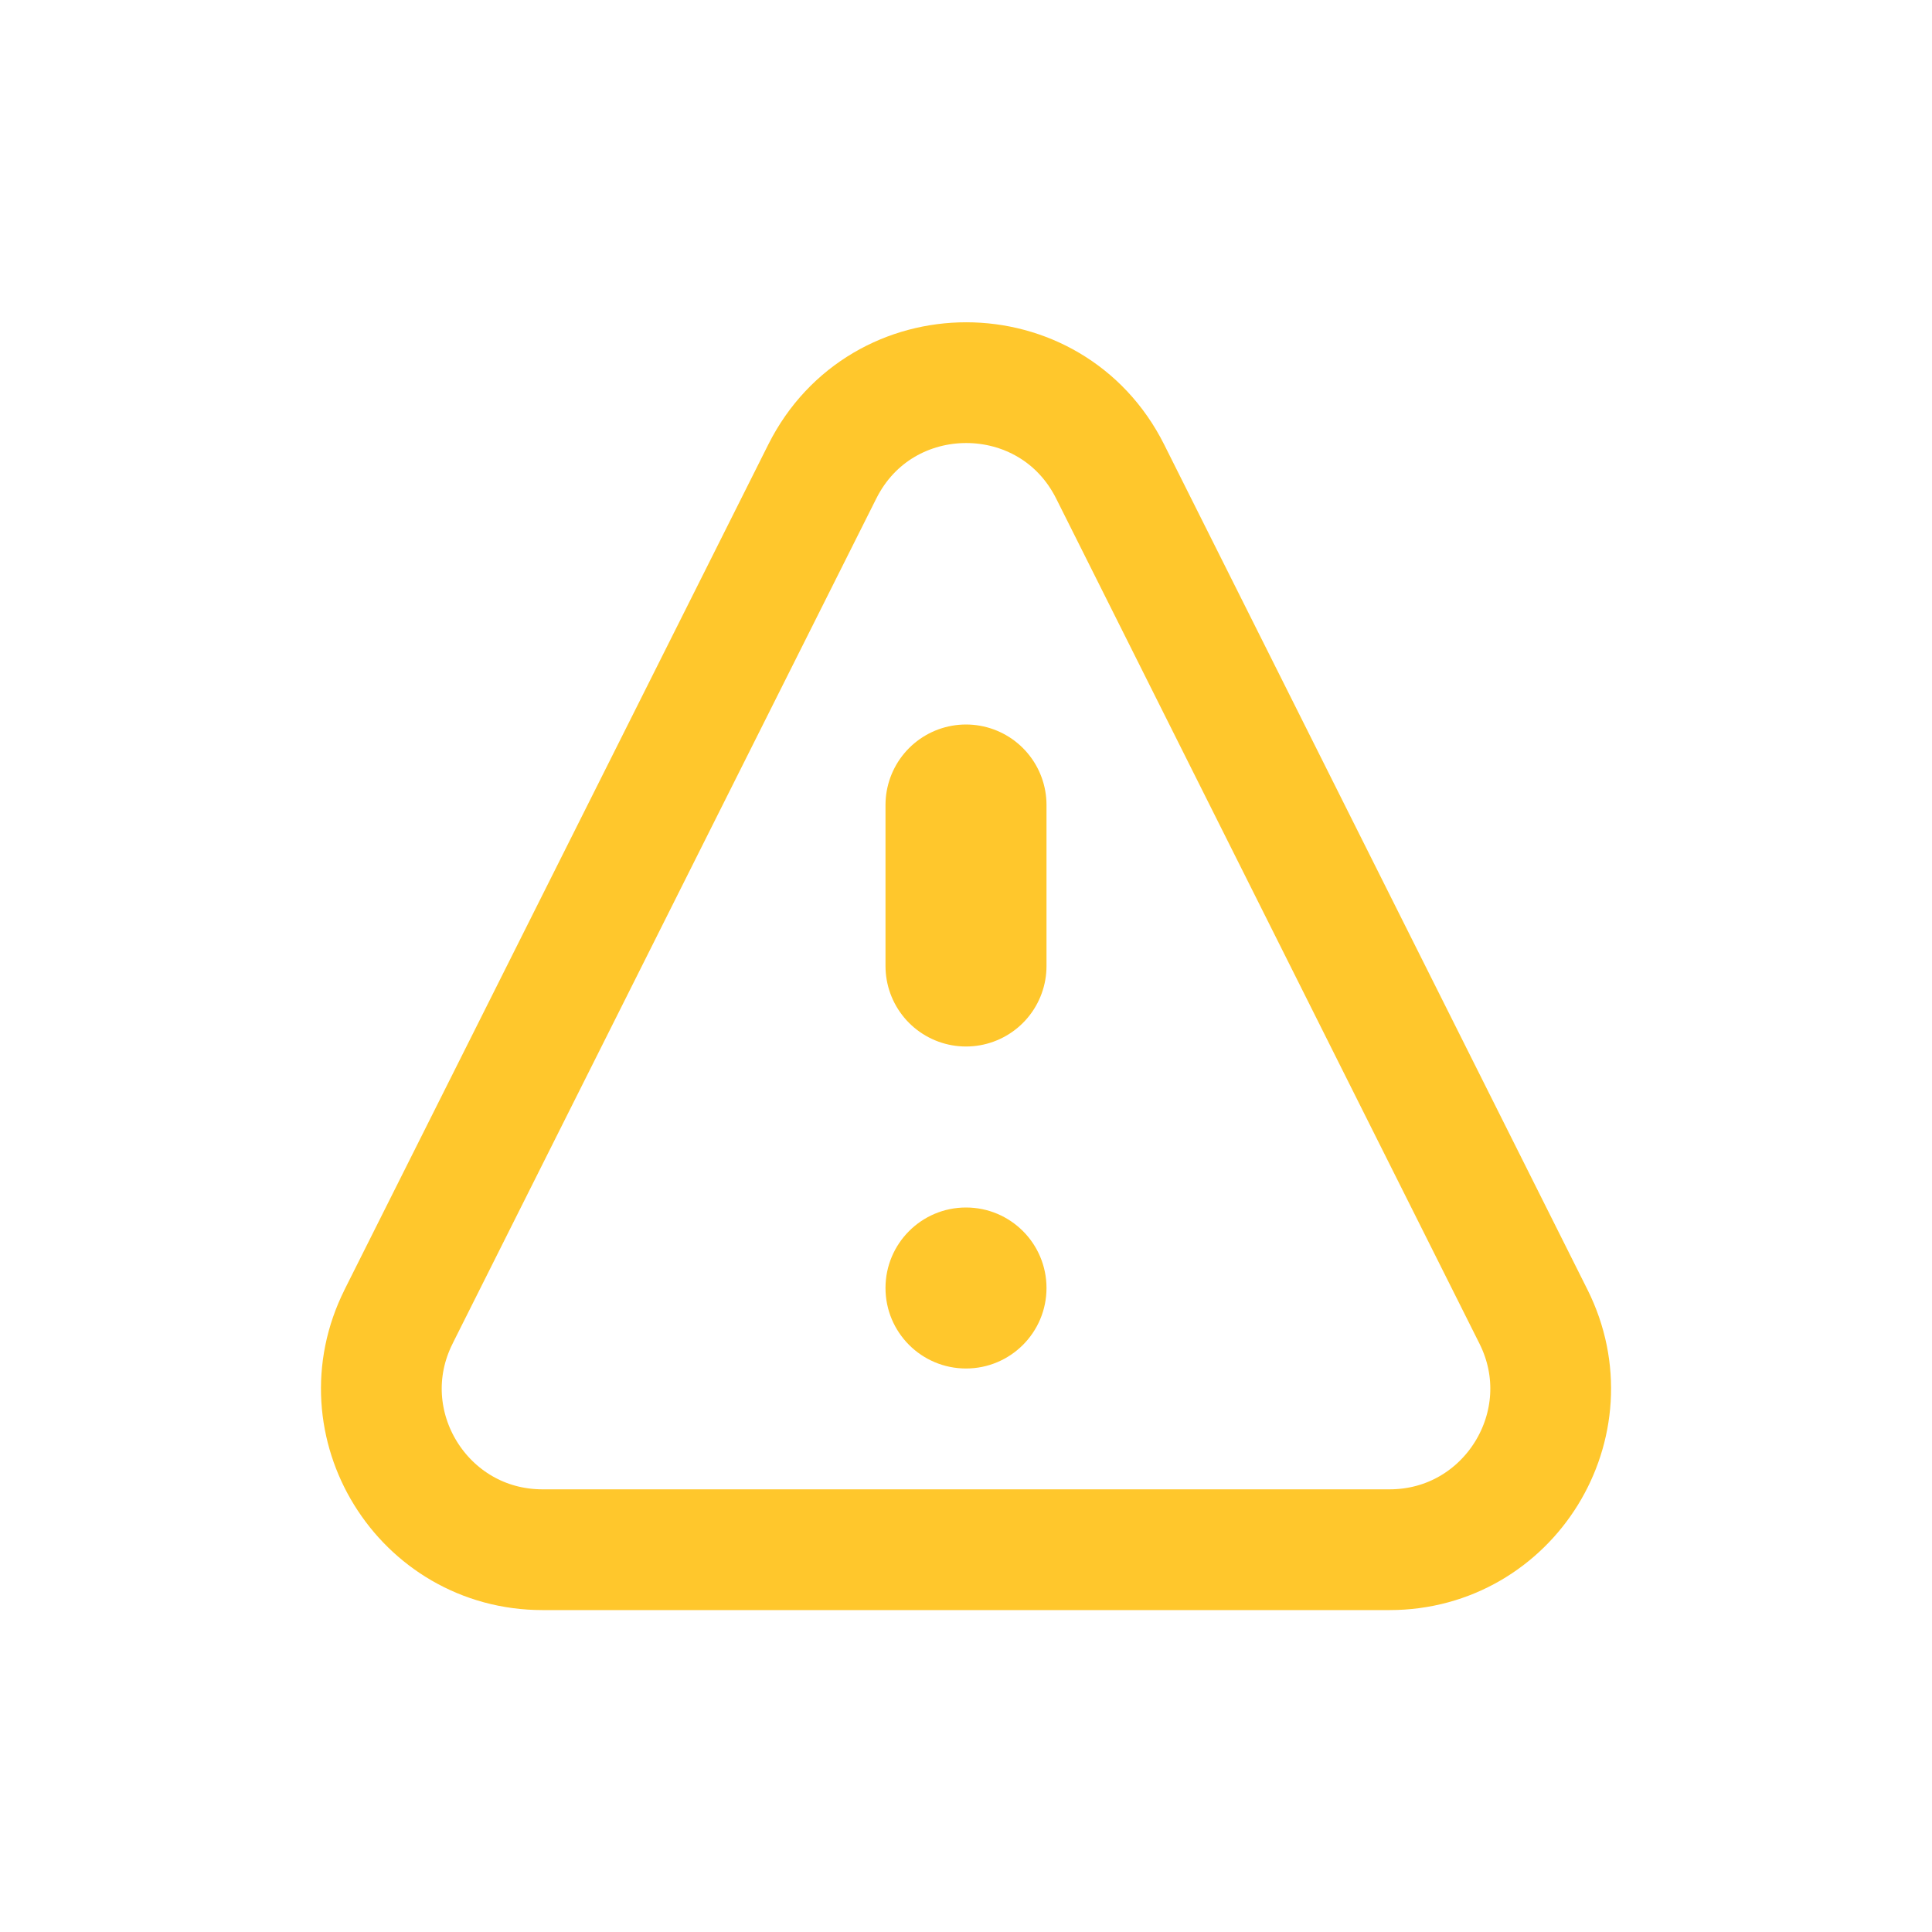 <svg fill="none" height="24" viewBox="0 0 24 24" width="24" xmlns="http://www.w3.org/2000/svg"><path d="m4.952 16.354 5.263-10.497c.738-1.472 2.839-1.471 3.576.001l5.258 10.497c.666 1.33-.301 2.896-1.788 2.896h-10.521c-1.488 0-2.455-1.567-1.788-2.896z" stroke="#ffc72c" stroke-linecap="round" stroke-linejoin="round" stroke-width="1.5"/><path d="m12 10v2" stroke="#ffc72c" stroke-linecap="round" stroke-linejoin="round" stroke-width="2"/><circle cx="12" cy="16" fill="#ffc72c" r="1"/></svg>